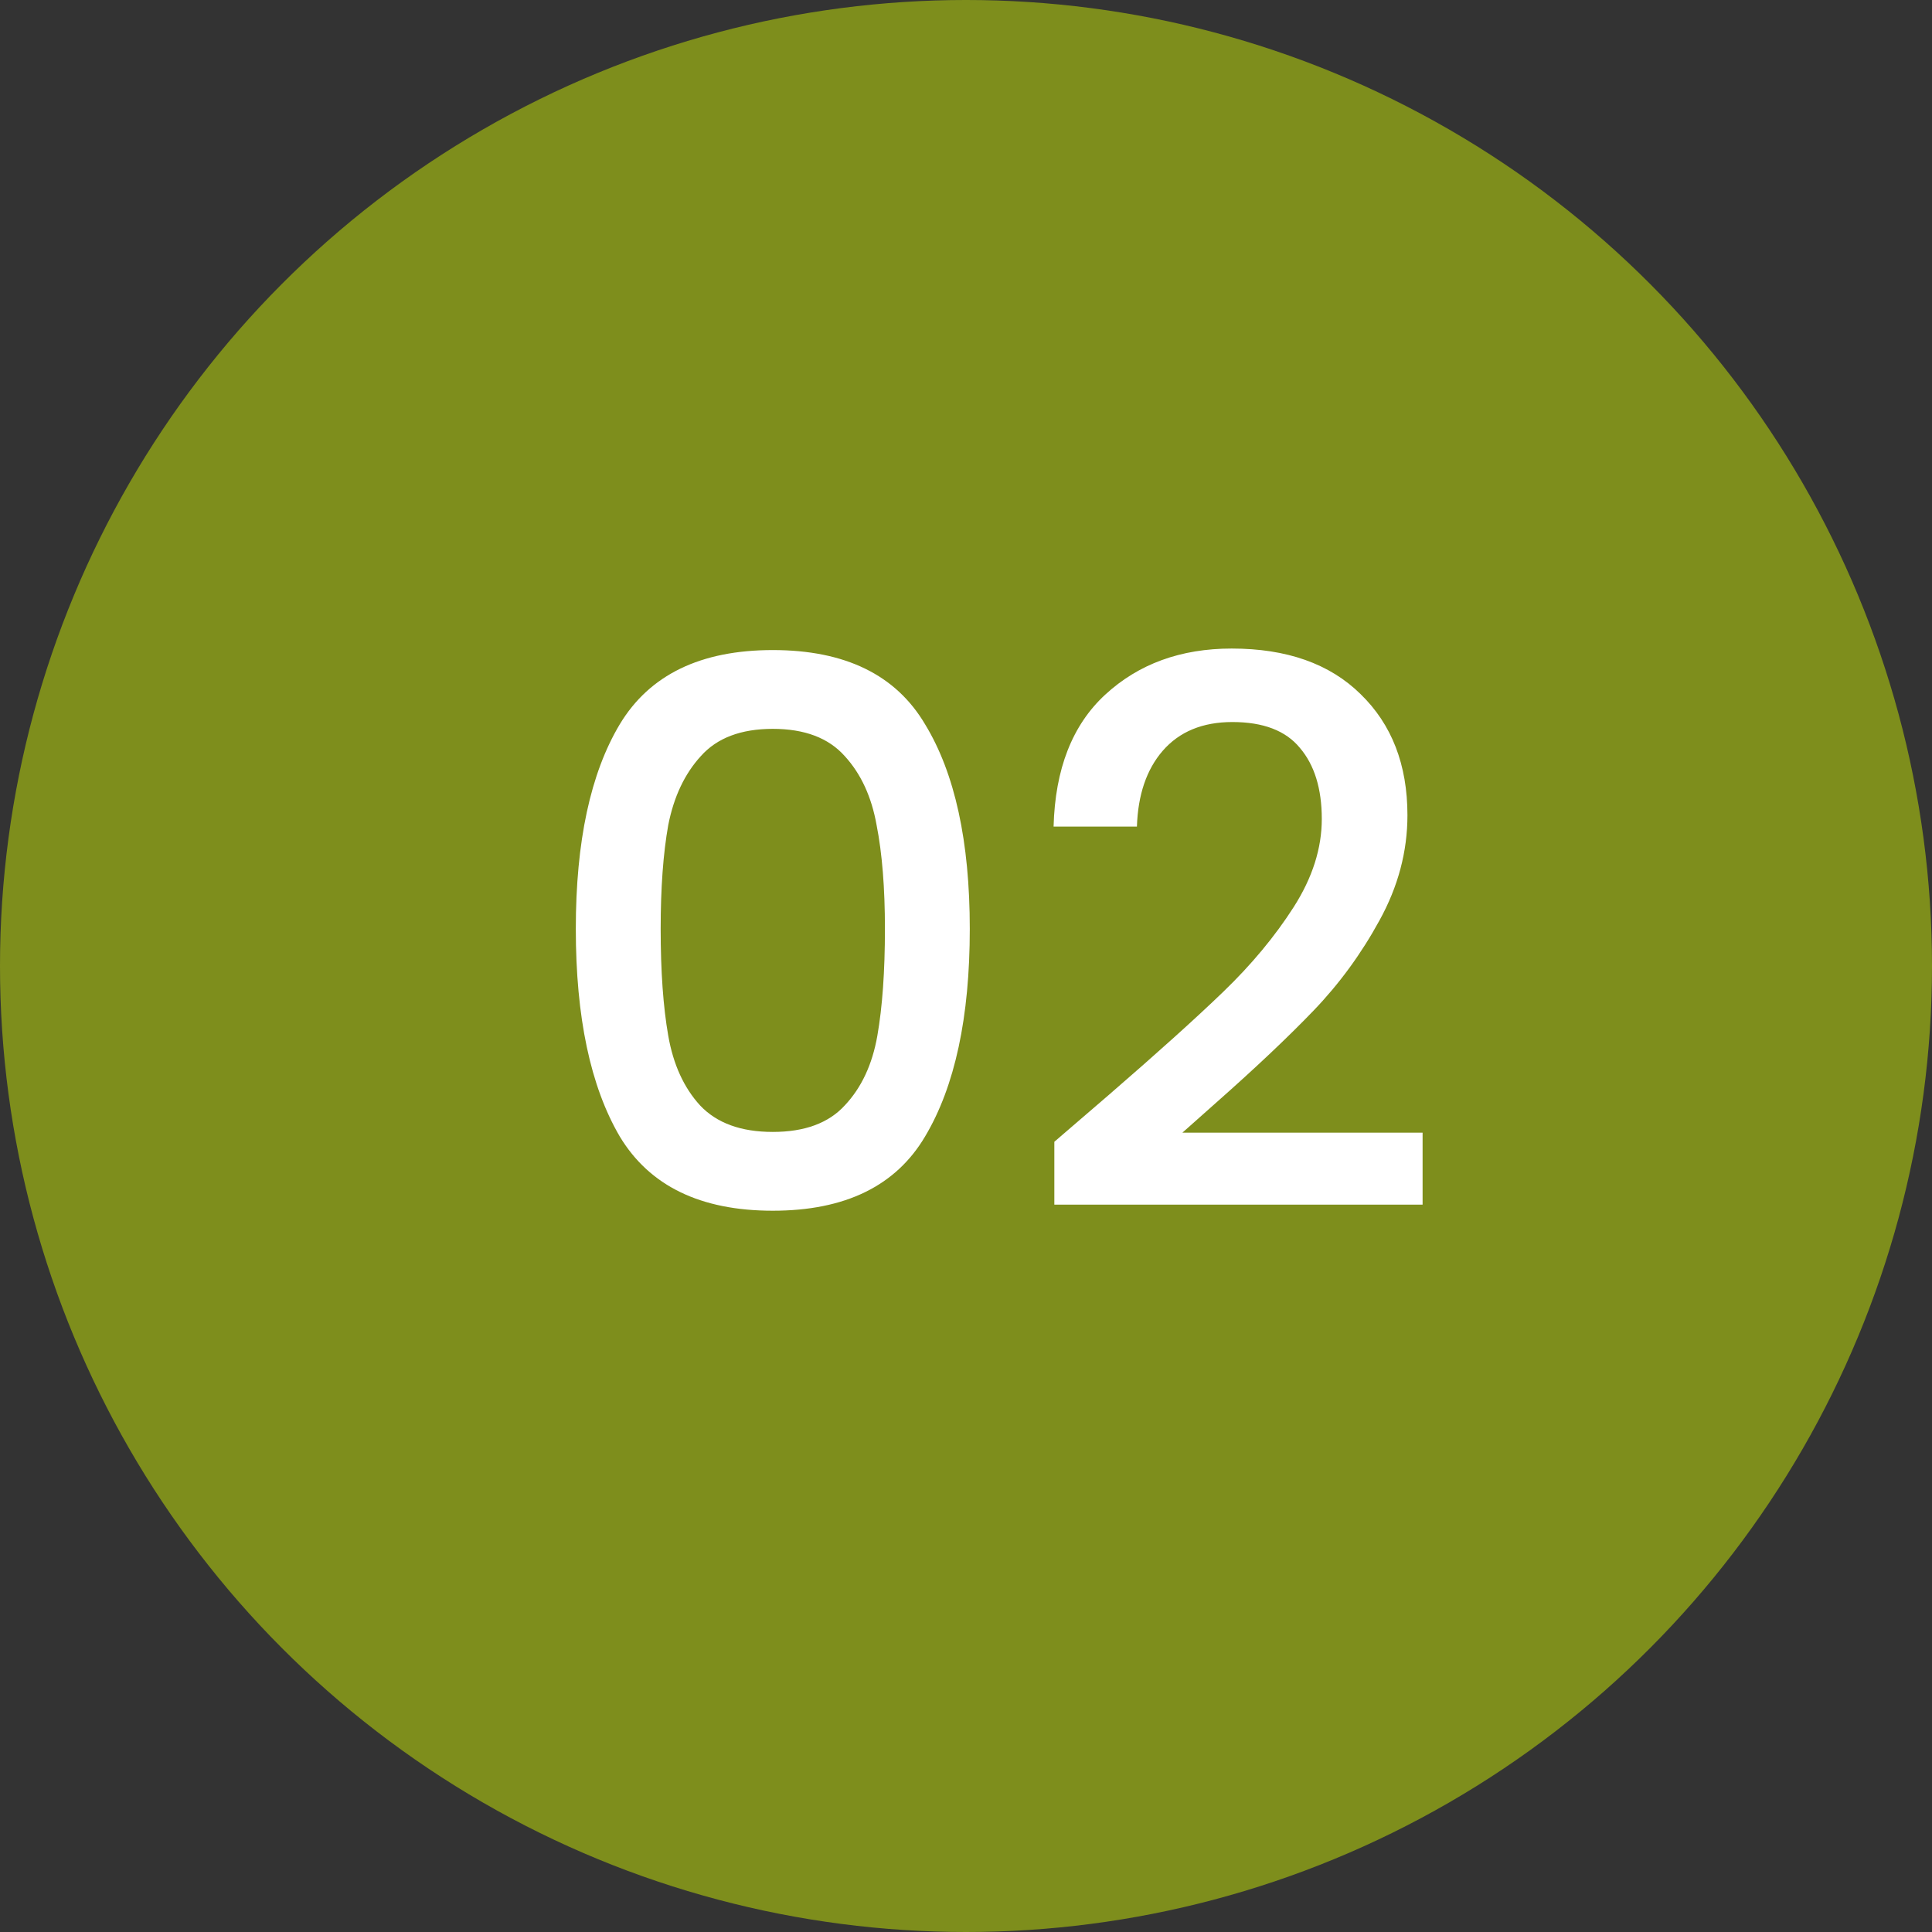 <svg width="51" height="51" viewBox="0 0 51 51" fill="none" xmlns="http://www.w3.org/2000/svg">
<rect x="0" y="0" width="51" height="51" fill="#333333" stroke="none"/>
<circle cx="25.5" cy="25.5" r="25.5" fill="#7E8E1C"/>
<path d="M15.2 24.52C15.2 22.213 15.587 20.413 16.36 19.12C17.147 17.813 18.493 17.16 20.4 17.16C22.307 17.16 23.647 17.813 24.42 19.12C25.207 20.413 25.6 22.213 25.6 24.52C25.6 26.853 25.207 28.68 24.42 30C23.647 31.307 22.307 31.96 20.4 31.96C18.493 31.96 17.147 31.307 16.36 30C15.587 28.68 15.2 26.853 15.2 24.52ZM23.36 24.52C23.36 23.44 23.287 22.527 23.14 21.78C23.007 21.033 22.727 20.427 22.3 19.96C21.873 19.48 21.24 19.24 20.4 19.24C19.56 19.24 18.927 19.48 18.5 19.96C18.073 20.427 17.787 21.033 17.64 21.78C17.507 22.527 17.44 23.44 17.44 24.52C17.44 25.64 17.507 26.58 17.64 27.34C17.773 28.1 18.053 28.713 18.48 29.18C18.92 29.647 19.56 29.88 20.4 29.88C21.24 29.88 21.873 29.647 22.3 29.18C22.74 28.713 23.027 28.1 23.16 27.34C23.293 26.58 23.36 25.64 23.36 24.52ZM29.273 28.9C30.552 27.793 31.559 26.887 32.292 26.18C33.039 25.46 33.659 24.713 34.153 23.94C34.646 23.167 34.892 22.393 34.892 21.62C34.892 20.82 34.699 20.193 34.312 19.74C33.939 19.287 33.346 19.06 32.532 19.06C31.746 19.06 31.133 19.313 30.692 19.82C30.266 20.313 30.039 20.98 30.012 21.82H27.812C27.852 20.3 28.306 19.14 29.172 18.34C30.052 17.527 31.166 17.12 32.513 17.12C33.966 17.12 35.099 17.52 35.913 18.32C36.739 19.12 37.153 20.187 37.153 21.52C37.153 22.48 36.906 23.407 36.413 24.3C35.932 25.18 35.352 25.973 34.672 26.68C34.006 27.373 33.153 28.18 32.112 29.1L31.212 29.9H37.553V31.8H27.832V30.14L29.273 28.9Z" fill="white"/>
</svg>
